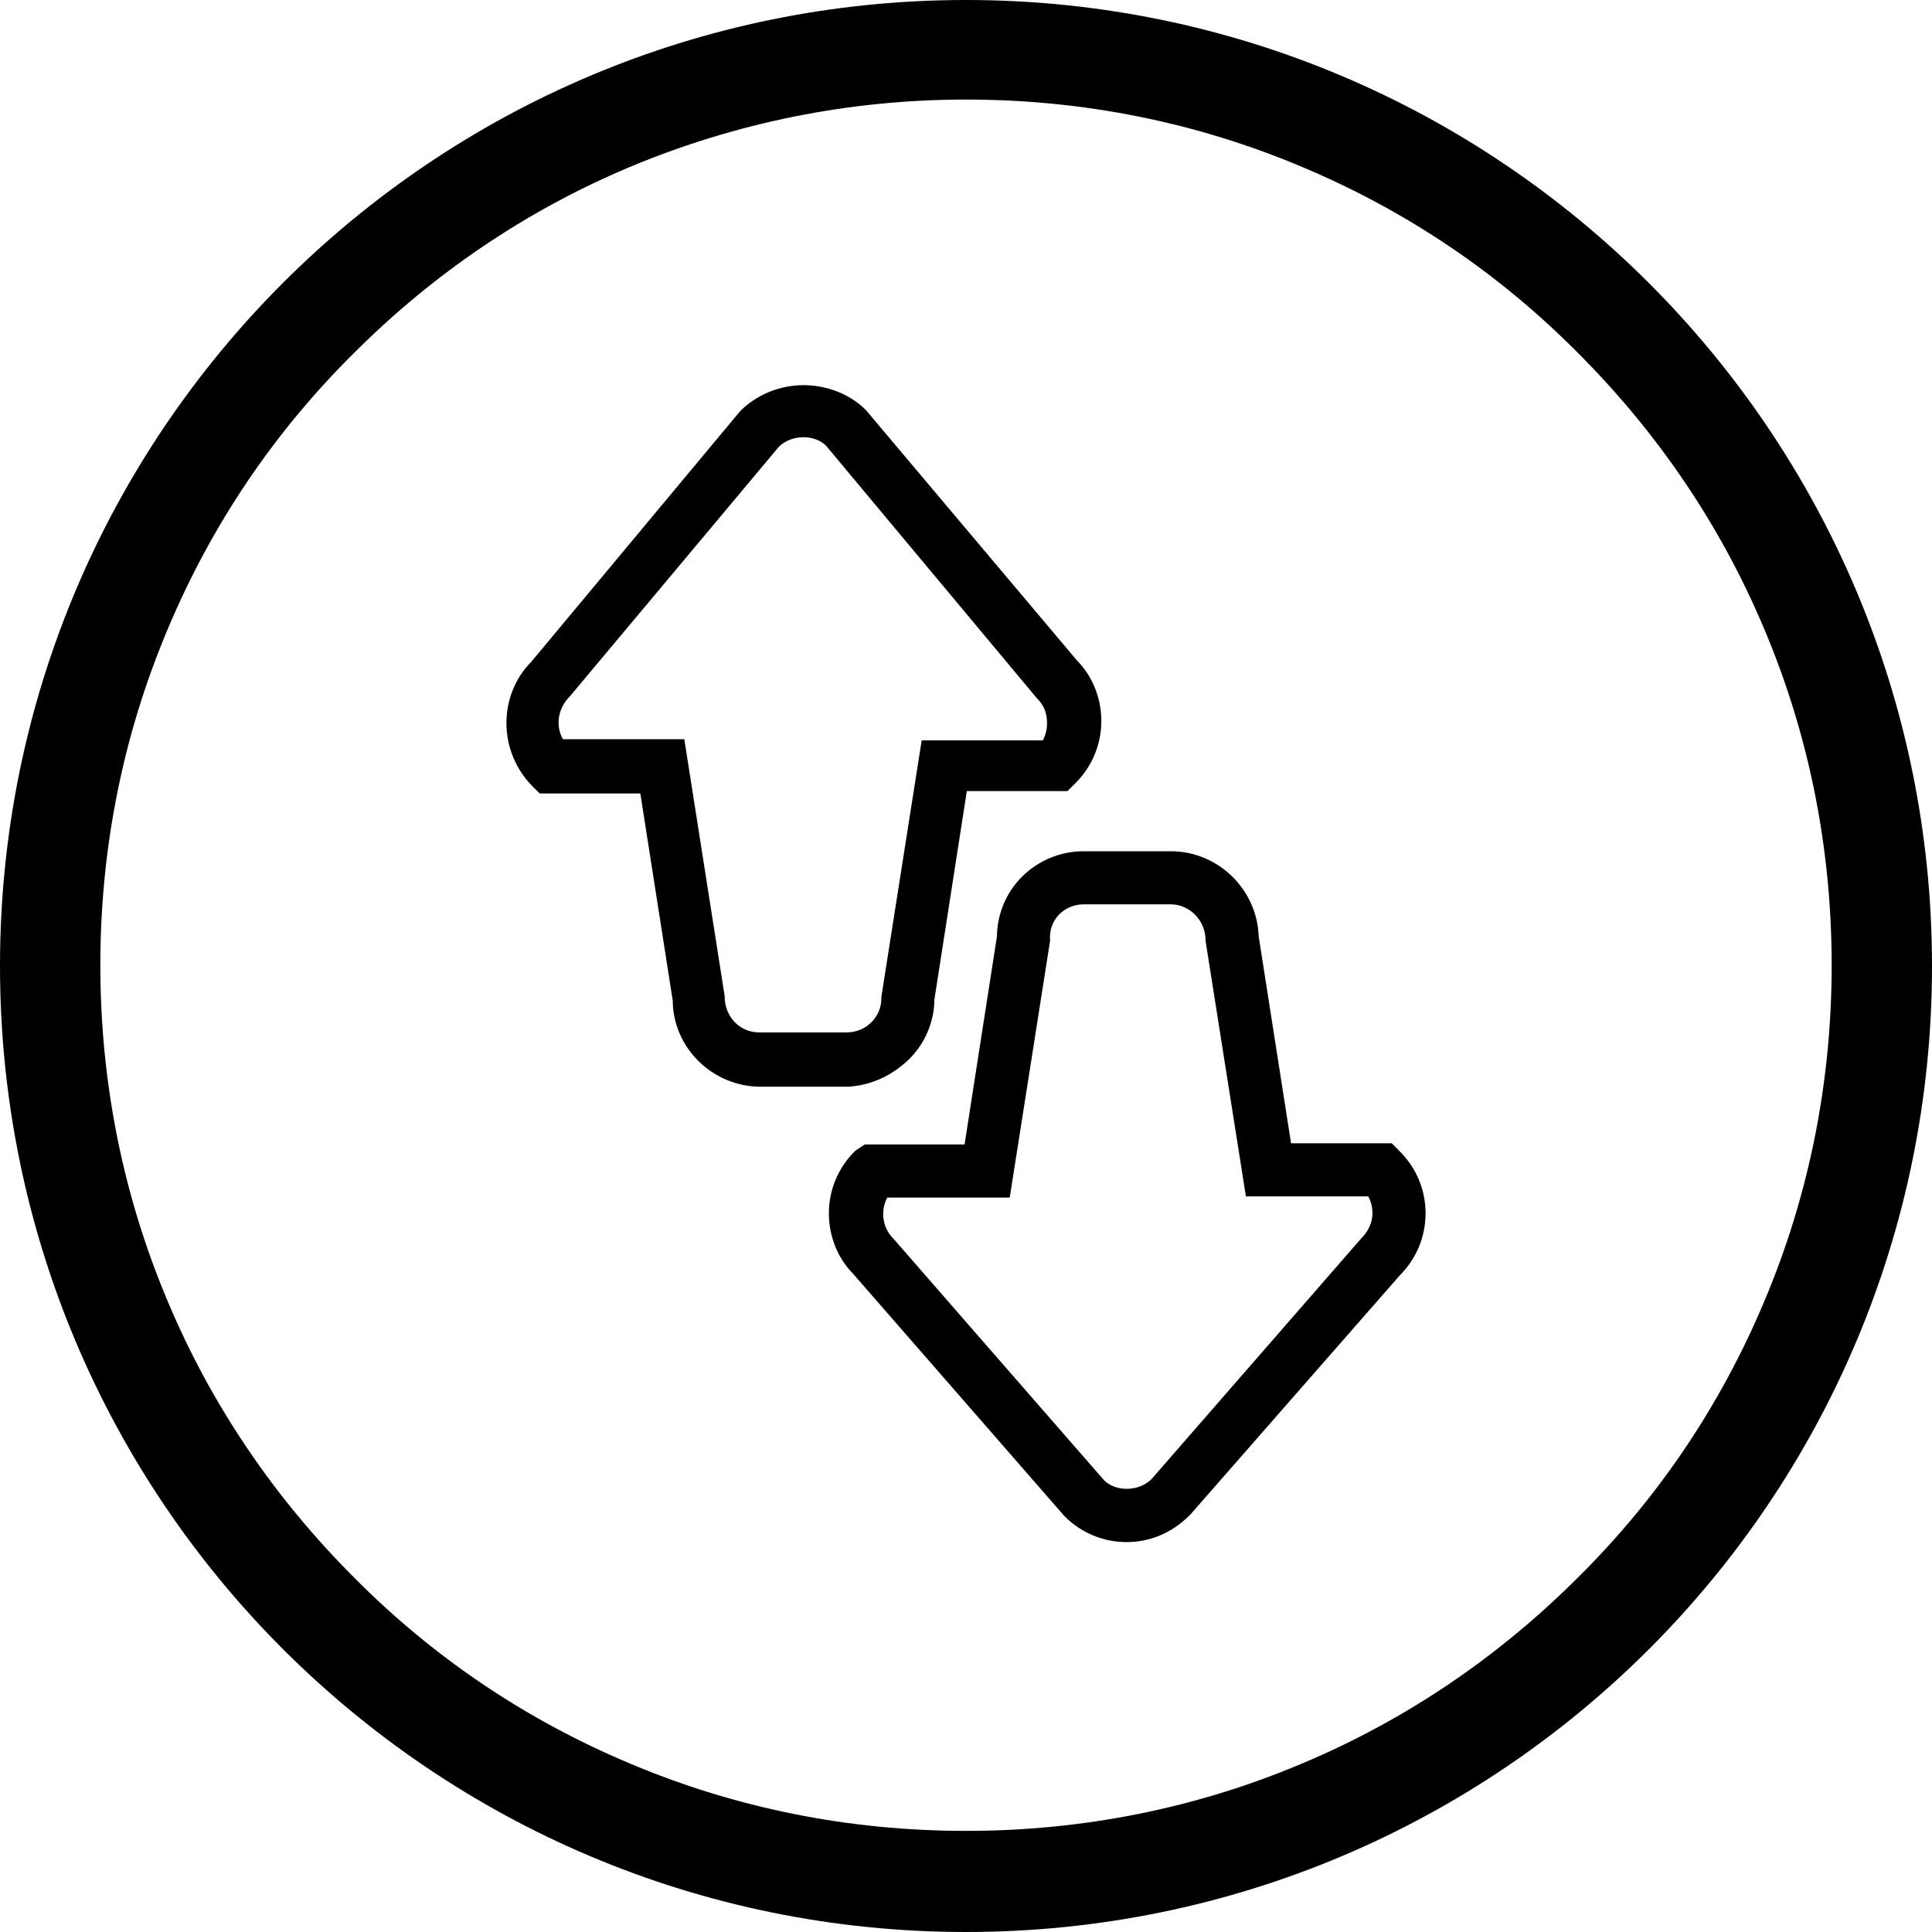 <?xml version="1.0" encoding="utf-8"?>
<!-- Generator: Adobe Illustrator 16.0.0, SVG Export Plug-In . SVG Version: 6.00 Build 0)  -->
<!DOCTYPE svg PUBLIC "-//W3C//DTD SVG 1.1//EN" "http://www.w3.org/Graphics/SVG/1.1/DTD/svg11.dtd">
<svg version="1.1" id="_x31_0yr" xmlns="http://www.w3.org/2000/svg" xmlns:xlink="http://www.w3.org/1999/xlink" x="0px" y="0px"
	 width="842.229px" height="842.229px" viewBox="0 0 842.229 842.229" enable-background="new 0 0 842.229 842.229"
	 xml:space="preserve">
<path d="M421.114,43.4c50.859,0,100.361,9.833,146.813,29.499c45.096,18.987,85.443,46.112,120.029,81.036
	c34.584,34.584,62.047,74.933,81.035,120.028c19.666,46.451,29.498,95.954,29.498,146.813c0,50.858-9.832,100.361-29.498,146.813
	c-18.988,45.096-46.113,85.444-81.035,120.028c-34.586,34.584-74.935,62.048-120.029,81.035
	c-46.451,19.666-95.953,29.499-146.813,29.499s-100.362-9.833-146.813-29.499c-45.095-18.987-85.444-46.112-120.028-81.035
	c-34.584-34.584-62.048-74.934-81.036-120.028c-19.666-46.451-29.499-95.954-29.499-146.813c0-50.859,9.833-100.362,29.499-146.813
	c18.987-45.095,46.112-85.443,81.036-120.028c34.584-34.584,74.933-62.048,120.028-81.036C320.413,53.572,369.916,43.4,421.114,43.4
	 M421.114,0C188.518,0,0,188.519,0,421.114c0,232.597,188.518,421.114,421.114,421.114c232.596,0,421.114-188.519,421.114-421.114
	C842.228,188.519,653.371,0,421.114,0"/>
<path stroke="#000000" stroke-width="6" stroke-miterlimit="10" d="M394.481,459.313c6.236-6.236,9.873-15.069,9.873-23.906
	l14.55-93.537h45.21l2.598-2.599c6.756-6.756,10.395-15.589,10.395-24.943c0-9.354-3.639-18.188-9.874-24.423l-91.979-109.129
	c-6.237-6.236-15.59-9.873-24.943-9.873l0,0c-9.353,0-18.709,3.637-25.464,10.393l-90.941,109.128
	c-13.51,13.51-13.51,35.855,0,49.887l2.598,2.597h45.211l14.549,93.019c0,19.227,16.108,34.817,35.337,34.817h37.936
	C378.891,470.224,387.725,466.067,394.481,459.313z M369.017,453.076h-37.936c-10.392,0-18.188-8.315-18.188-18.707l-17.147-109.128
	h-51.964c-5.198-7.275-4.16-17.149,2.596-23.905l90.943-108.608c6.755-6.755,18.706-6.755,24.941-0.52l91.979,110.167
	c3.64,3.638,5.199,7.794,5.199,12.991c0,3.638-1.042,7.275-3.119,10.393h-51.966l-17.149,109.128v0.519
	C387.205,444.761,379.411,453.076,369.017,453.076z M608.061,504.002l-2.598-2.598h-45.212l-14.552-93.019
	c-0.521-18.708-16.107-34.297-35.335-34.297h-37.936c-9.353,0-18.188,3.637-24.943,10.393c-6.234,6.236-9.871,15.072-9.871,23.904
	l-14.554,93.54h-45.208l-3.119,2.077c-6.755,6.756-10.395,15.591-10.395,24.943c0,9.354,3.639,18.19,9.876,24.426l91.979,105.489
	c6.755,6.756,15.588,10.395,24.943,10.395c9.353,0,18.19-3.639,25.461-10.915l91.462-104.451
	c6.755-6.753,10.395-15.59,10.395-24.943C618.455,519.593,614.815,510.758,608.061,504.002z M472.429,391.236h37.936
	c9.874,0,18.188,8.314,18.188,18.709l17.146,108.607h52.487c2.08,3.118,3.119,6.755,3.119,10.394c0,4.678-2.08,9.354-5.717,12.992
	l-91.459,104.97c-6.758,6.755-18.709,6.755-24.946,0.521l-91.979-105.49c-6.234-6.234-6.755-16.11-2.08-22.865h52.489
	l17.147-109.127v-0.521C454.24,399.032,462.555,391.236,472.429,391.236z"/>
</svg>
